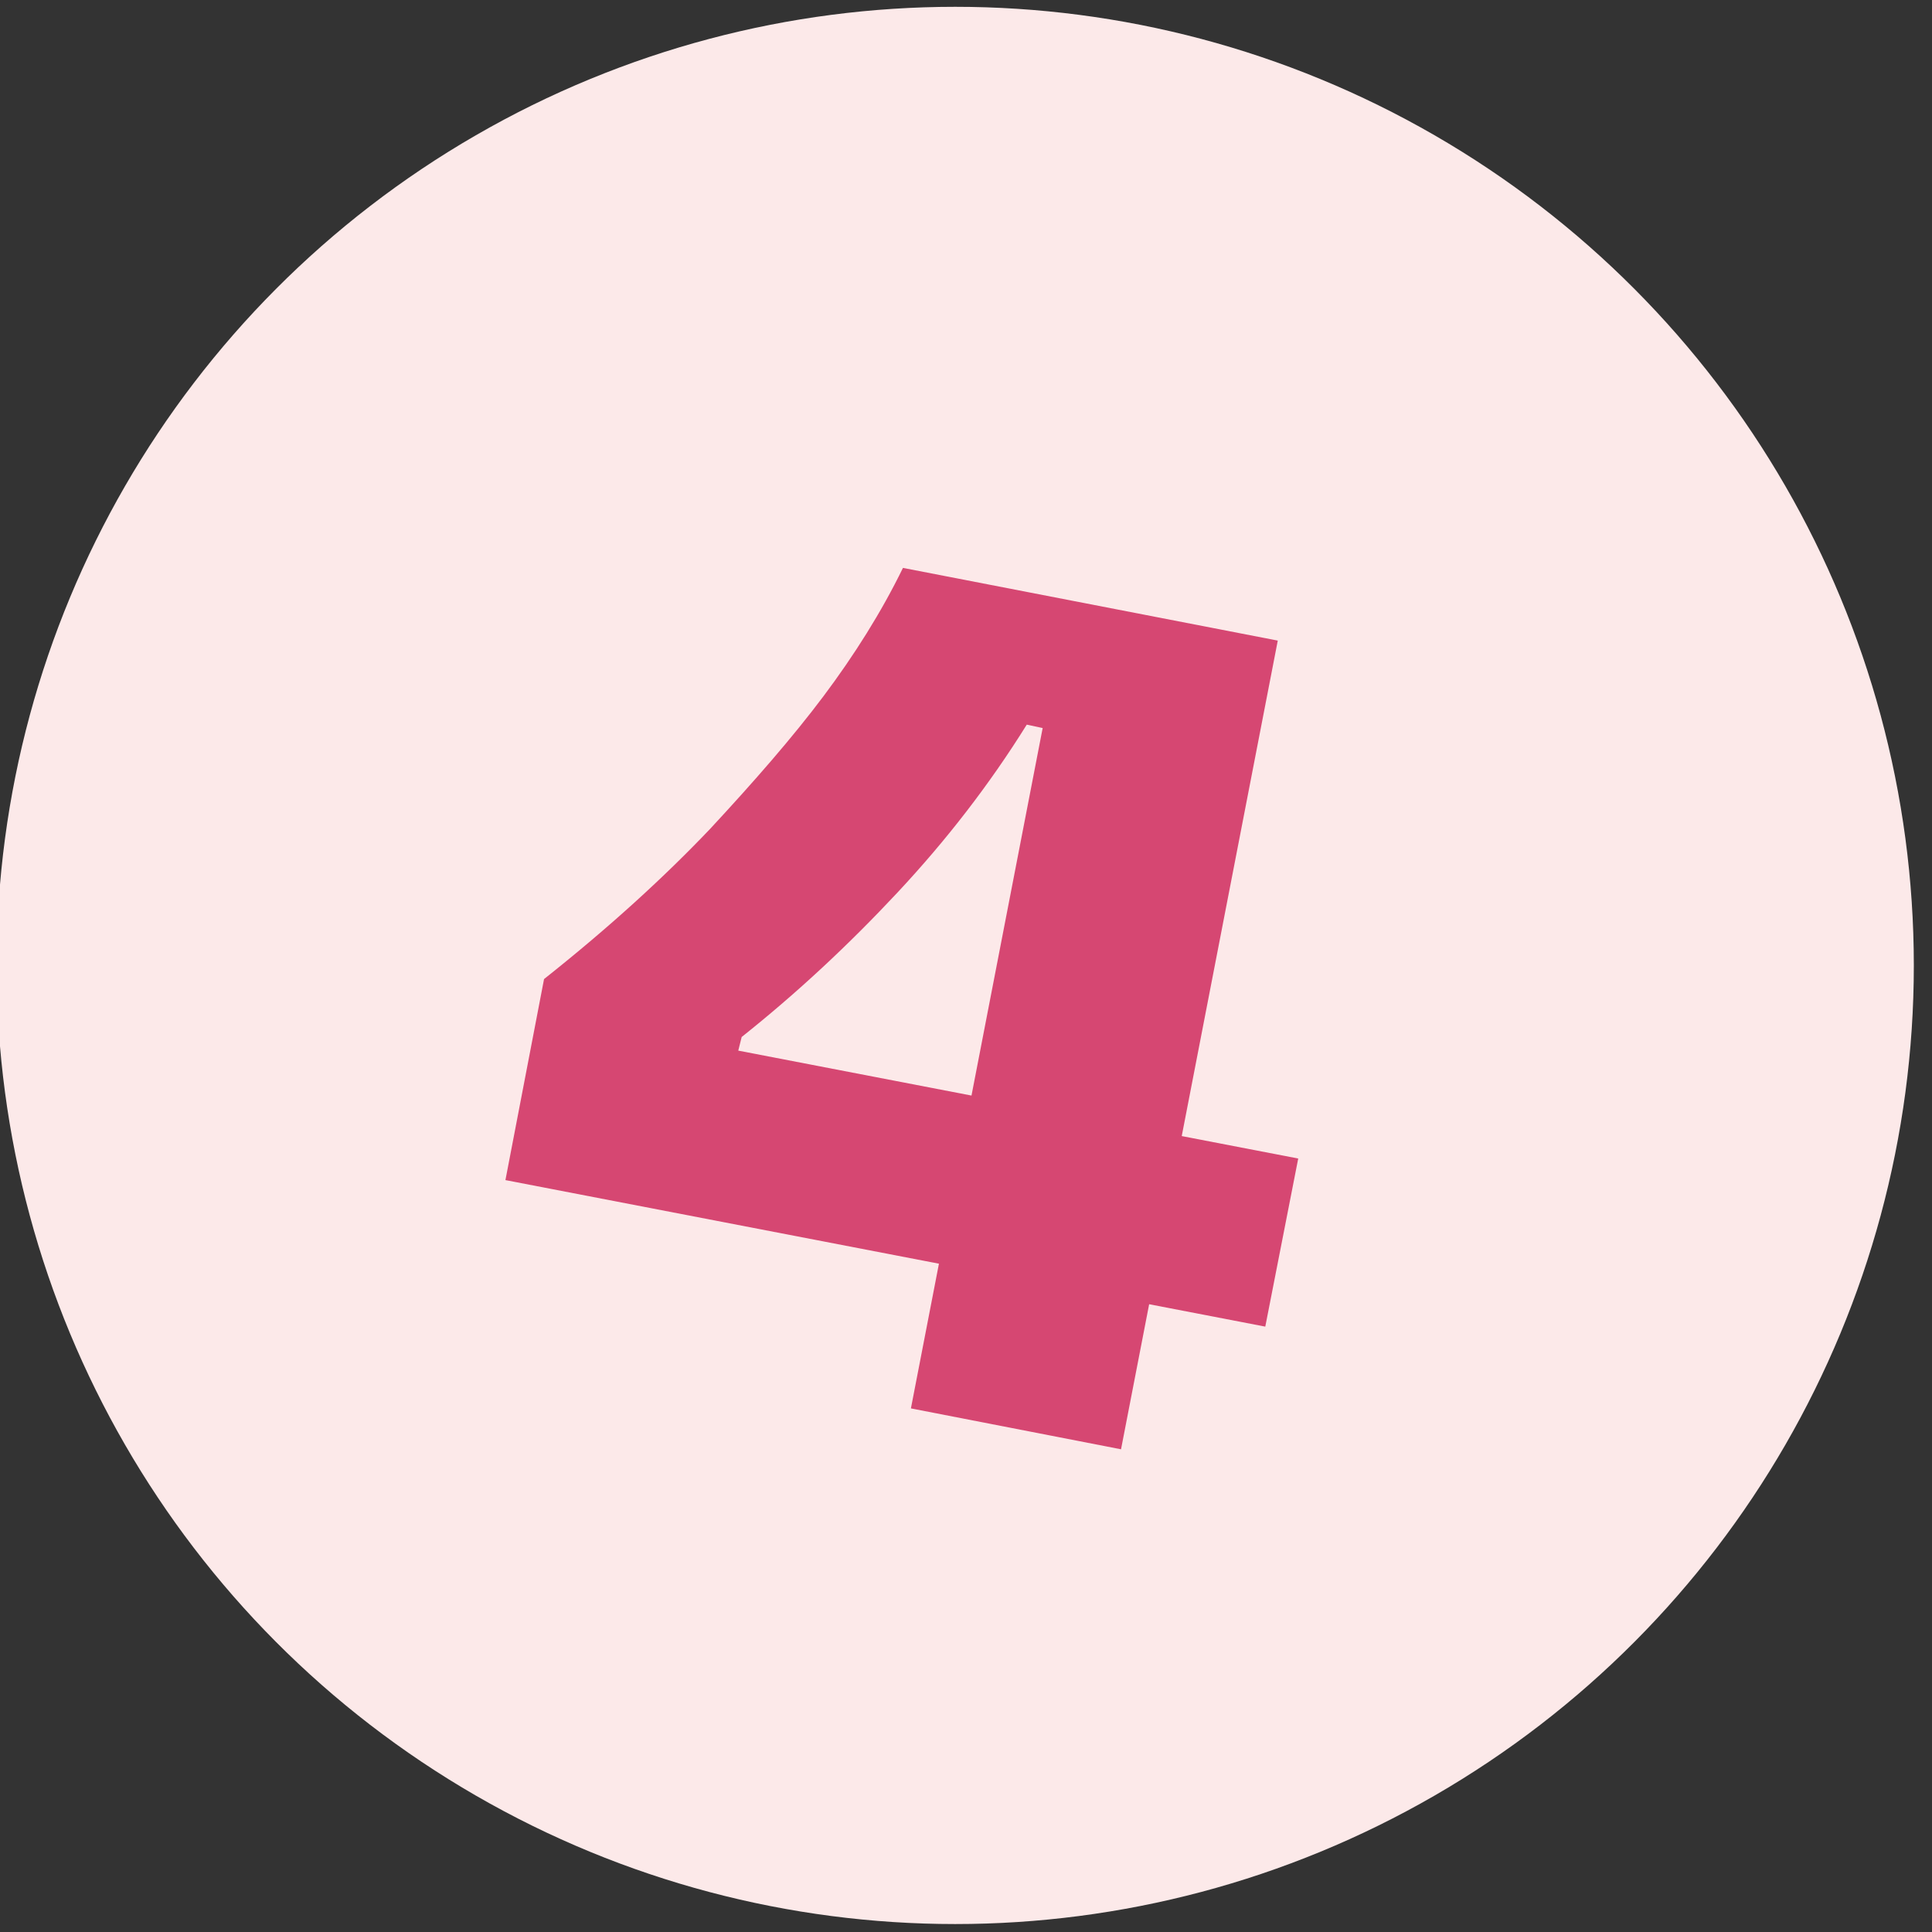 <?xml version="1.0" encoding="UTF-8"?>
<!-- Generator: Adobe Illustrator 27.8.0, SVG Export Plug-In . SVG Version: 6.00 Build 0)  -->
<svg xmlns="http://www.w3.org/2000/svg" xmlns:xlink="http://www.w3.org/1999/xlink" version="1.1" id="Ebene_1" x="0px" y="0px" viewBox="0 0 170.1 170.1" style="enable-background:new 0 0 170.1 170.1;" xml:space="preserve">
<rect x="0" y="0" width="170.1" height="170.1" fill="#333333" stroke="none"/>
<style type="text/css">
	.st0{fill:#D64772;}
	.st1{fill:#FCE9E9;}
	.st2{fill:#F3C4A7;}
	.st3{fill:#0C5B60;}
	.st4{fill:#FFFFFF;}
	.st5{clip-path:url(#SVGID_00000085932161439473068030000017274405744147499394_);fill:#FFFFFF;}
</style>
<circle class="st1" cx="84.1" cy="85" r="84.4"></circle>
<g>
	<g>
		<path class="st0" d="M44.5,103.9l3.4-17.7c5.8-4.6,10.6-9,14.6-13.2c3.9-4.2,7.3-8.1,10-11.7c2.7-3.6,5.1-7.4,7-11.3l33,6.4    l-13.8,71.2L80.2,124l11.6-59.9l-1.4-0.3C87.1,69.1,83.3,74,79,78.6c-4.3,4.6-8.8,8.8-13.7,12.7L65,92.5l49.3,9.5l-2.9,14.8    L44.5,103.9z"></path>
	</g>
</g>
</svg>
